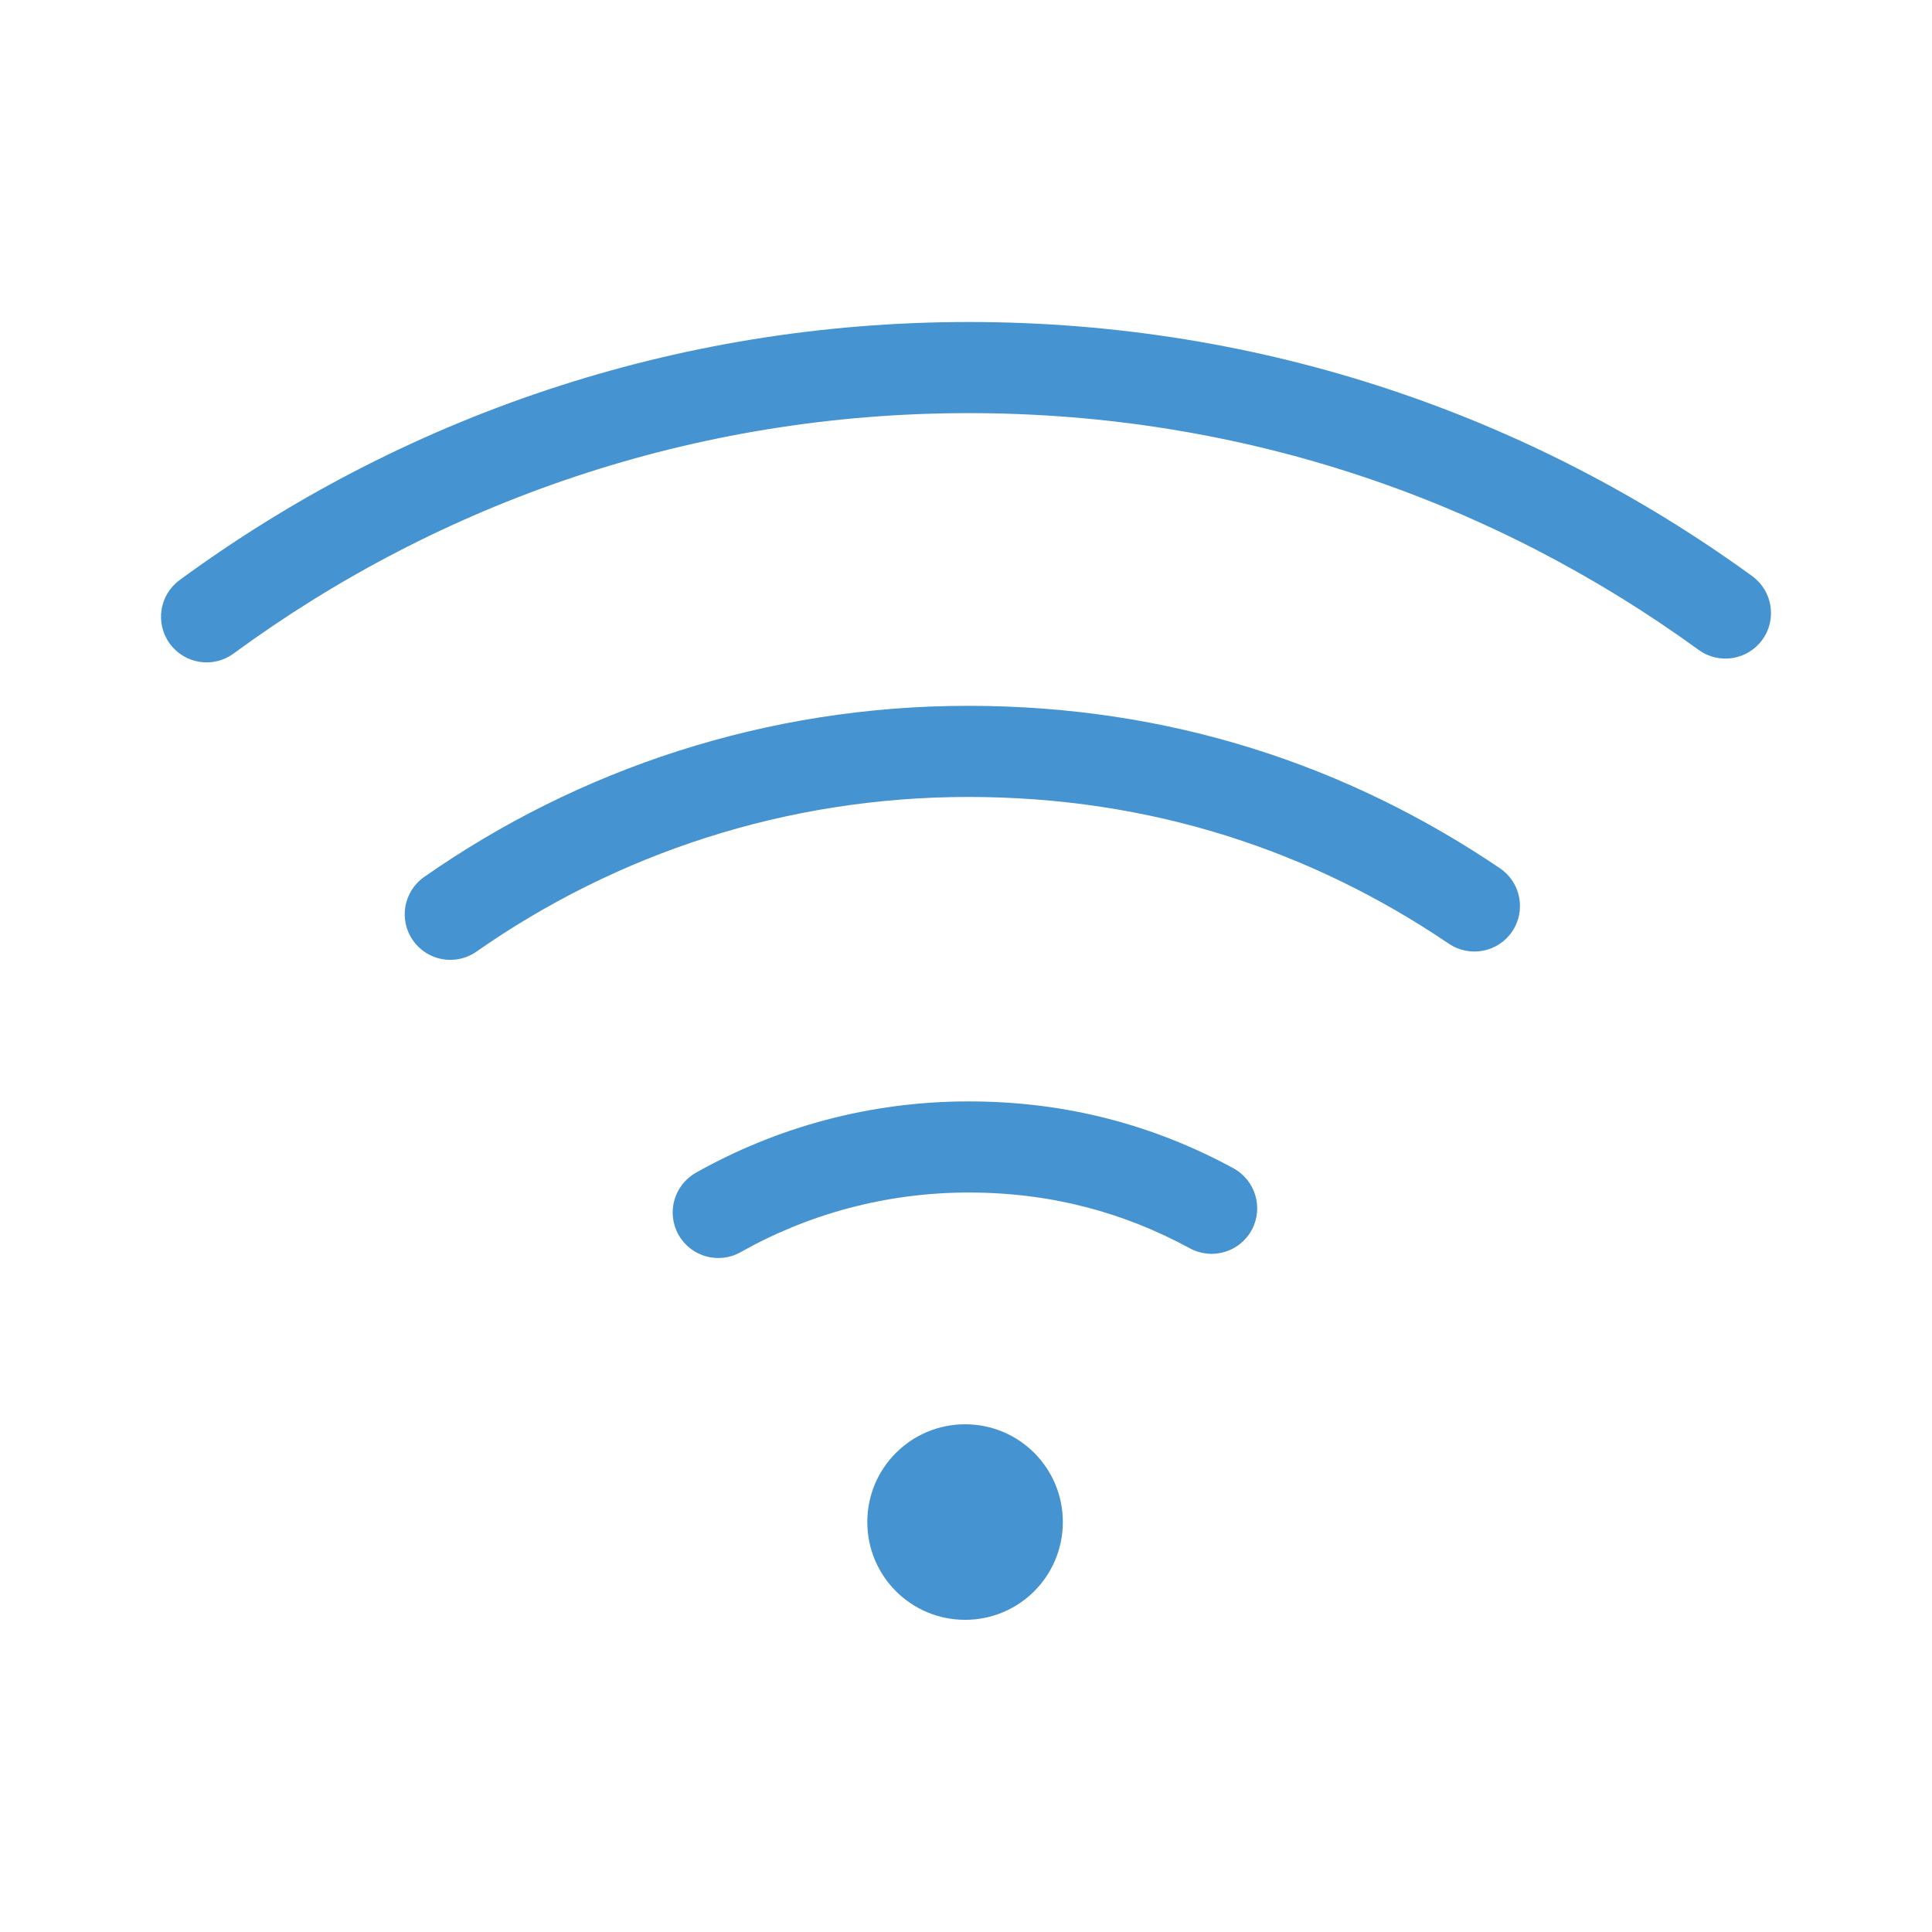 <svg xmlns="http://www.w3.org/2000/svg" width="24" height="24" viewBox="0 0 24 24" fill="none"><path fill-rule="evenodd" clip-rule="evenodd" d="M12.032 5.132C8.613 5.132 5.46 6.241 2.901 8.119C2.649 8.304 2.295 8.249 2.11 7.997C1.925 7.745 1.979 7.391 2.231 7.206C4.978 5.191 8.363 4 12.032 4C15.701 4 19.034 5.173 21.767 7.157C22.019 7.341 22.076 7.695 21.892 7.948C21.708 8.201 21.354 8.257 21.101 8.073C18.554 6.224 15.453 5.132 12.032 5.132Z" fill="#4594D1"></path><path fill-rule="evenodd" clip-rule="evenodd" d="M12.028 9.9C9.757 9.9 7.648 10.611 5.918 11.822C5.662 12.001 5.309 11.938 5.13 11.682C4.95 11.426 5.013 11.073 5.269 10.894C7.183 9.555 9.518 8.768 12.028 8.768C14.536 8.768 16.747 9.51 18.633 10.786C18.892 10.961 18.96 11.313 18.784 11.572C18.609 11.831 18.257 11.898 17.998 11.723C16.292 10.569 14.3 9.9 12.028 9.9Z" fill="#4594D1"></path><path fill-rule="evenodd" clip-rule="evenodd" d="M12.032 14.814C11.004 14.814 10.036 15.084 9.2 15.555C8.928 15.708 8.583 15.612 8.429 15.339C8.276 15.067 8.372 14.722 8.645 14.568C9.644 14.005 10.803 13.682 12.032 13.682C13.258 13.682 14.345 13.982 15.321 14.512C15.596 14.662 15.698 15.005 15.549 15.28C15.399 15.555 15.056 15.656 14.781 15.507C13.965 15.064 13.063 14.814 12.032 14.814Z" fill="#4594D1"></path><path d="M11.989 17.693C11.317 17.693 10.774 18.236 10.774 18.907C10.774 19.579 11.317 20.122 11.989 20.122C12.661 20.122 13.203 19.579 13.203 18.907C13.203 18.236 12.661 17.693 11.989 17.693Z" fill="#4594D1"></path></svg>